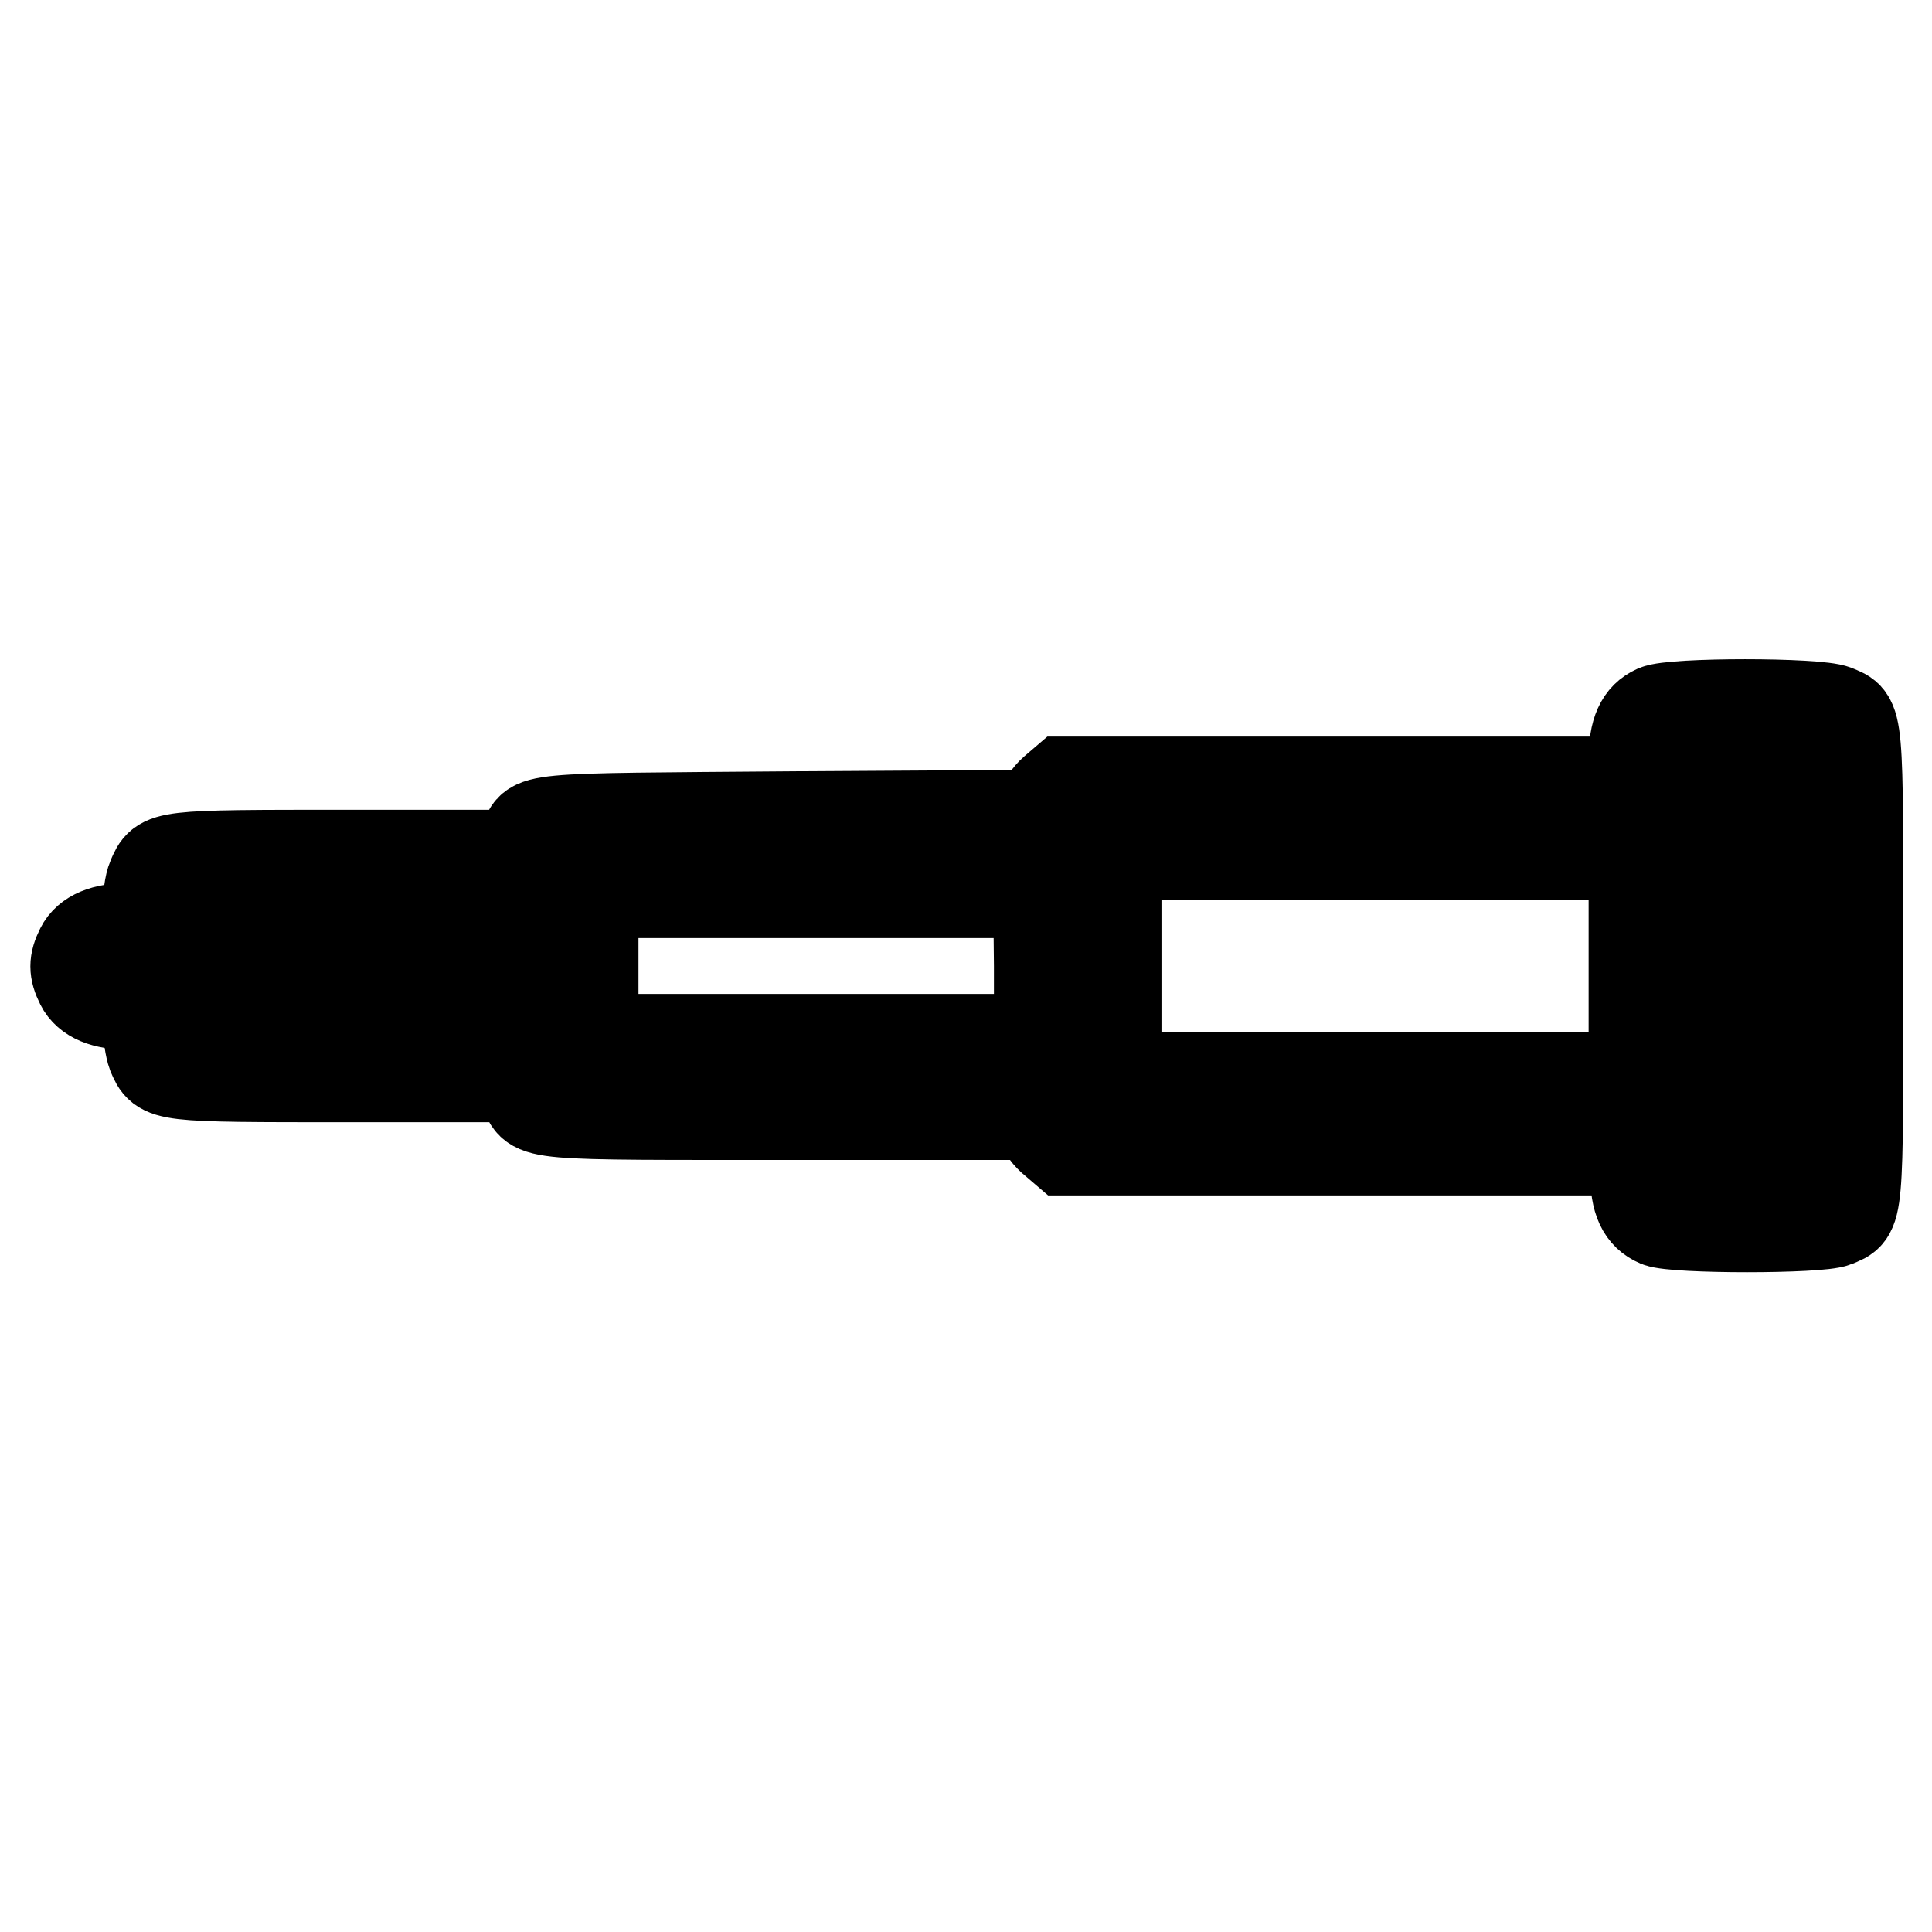 <?xml version="1.0" encoding="utf-8"?>
<!-- Svg Vector Icons : http://www.onlinewebfonts.com/icon -->
<!DOCTYPE svg PUBLIC "-//W3C//DTD SVG 1.1//EN" "http://www.w3.org/Graphics/SVG/1.1/DTD/svg11.dtd">
<svg version="1.1" xmlns="http://www.w3.org/2000/svg" xmlns:xlink="http://www.w3.org/1999/xlink" x="0px" y="0px" viewBox="0 0 256 256" enable-background="new 0 0 256 256" xml:space="preserve">
<g><g><g><path stroke-width="12" fill-opacity="0" stroke="#000000"  d="M219.4,94.1c-2,0.9-2.9,2.8-2.9,6.5v3h-37.8H141l-1.4,1.2c-0.7,0.6-1.4,1.7-1.5,2.2l-0.1,1l-32.7,0.2c-36.6,0.3-34.6,0-35.8,3.5l-0.6,1.6H46.2c-25,0-24.7,0-26,3c-0.4,0.9-0.6,2.7-0.6,4.2v2.5h-2.5c-3.3,0-5.5,0.9-6.4,2.7c-0.9,1.8-0.9,2.9,0,4.7c0.9,1.8,3.1,2.7,6.4,2.7h2.5v2.5c0,1.4,0.3,3.3,0.6,4.1c1.3,3,1,3,26,3h22.5l0.8,1.8c1.4,3.4,0,3.2,36.1,3.2h32.1l0.3,1.2c0.1,0.6,0.9,1.7,1.7,2.3l1.4,1.2h37.8h37.8v3c0,3.7,0.9,5.6,3,6.5c2.3,0.9,21.3,0.9,23.5,0c3.1-1.3,3-0.1,3-33.9c0-33.8,0.1-32.6-3-33.9C240.8,93.1,221.6,93.1,219.4,94.1z M236.3,128v24.4h-5.1h-5.1V128v-24.4h5.1h5.1V128z M216.5,128v14.8h-34.3h-34.3V128v-14.8h34.3h34.3V128z M137.7,128v9.7h-29.5H78.6V128v-9.7h29.5h29.5L137.7,128L137.7,128z M69,128v5.1H49.4H29.8V128v-5.1h19.6H69L69,128L69,128z"/></g></g></g>
</svg>